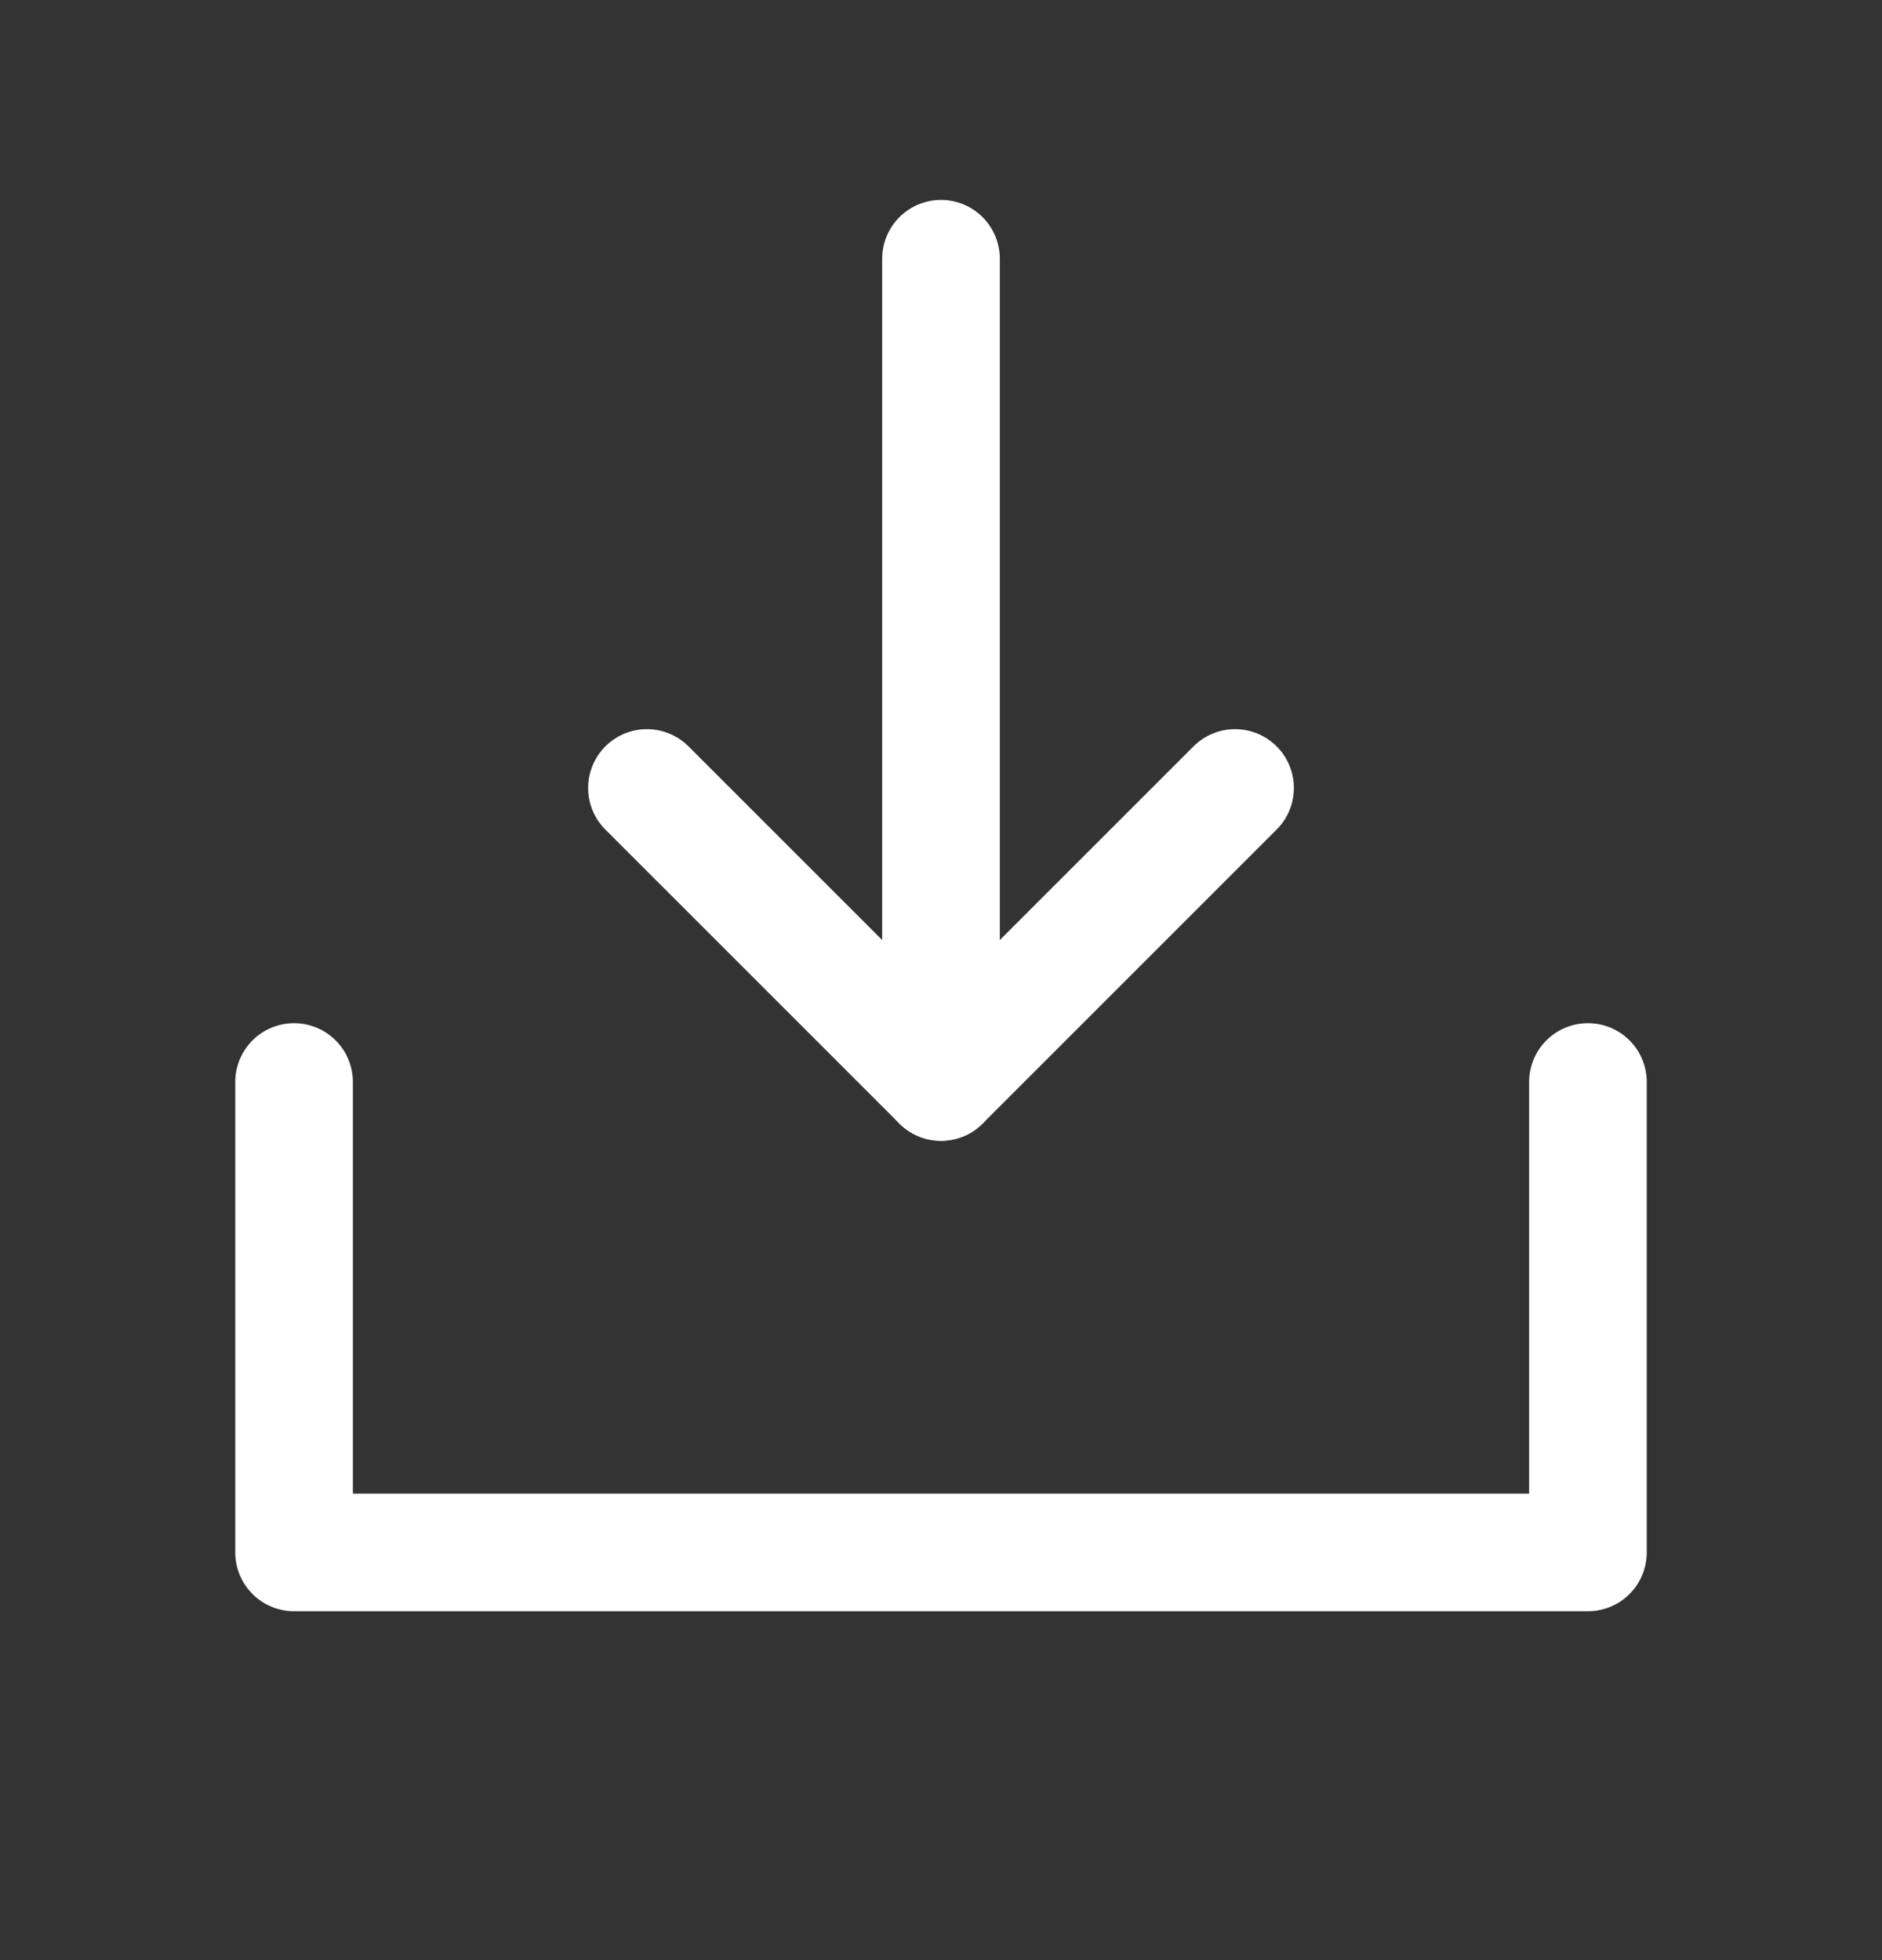 <svg width="24" height="25" viewBox="0 0 24 25" fill="none" xmlns="http://www.w3.org/2000/svg">
<rect x="0" y="0" width="24" height="25" fill="#333333" stroke="none"/>
<path d="M12 13.8V3.3" stroke="white" stroke-width="1.5" stroke-linecap="round" stroke-linejoin="round"/>
<path d="M20.25 13.8V19.8H3.75V13.8" stroke="white" stroke-width="1.5" stroke-linecap="round" stroke-linejoin="round"/>
<path d="M15.75 10.05L12 13.8L8.25 10.05" stroke="white" stroke-width="1.5" stroke-linecap="round" stroke-linejoin="round"/>
</svg>
